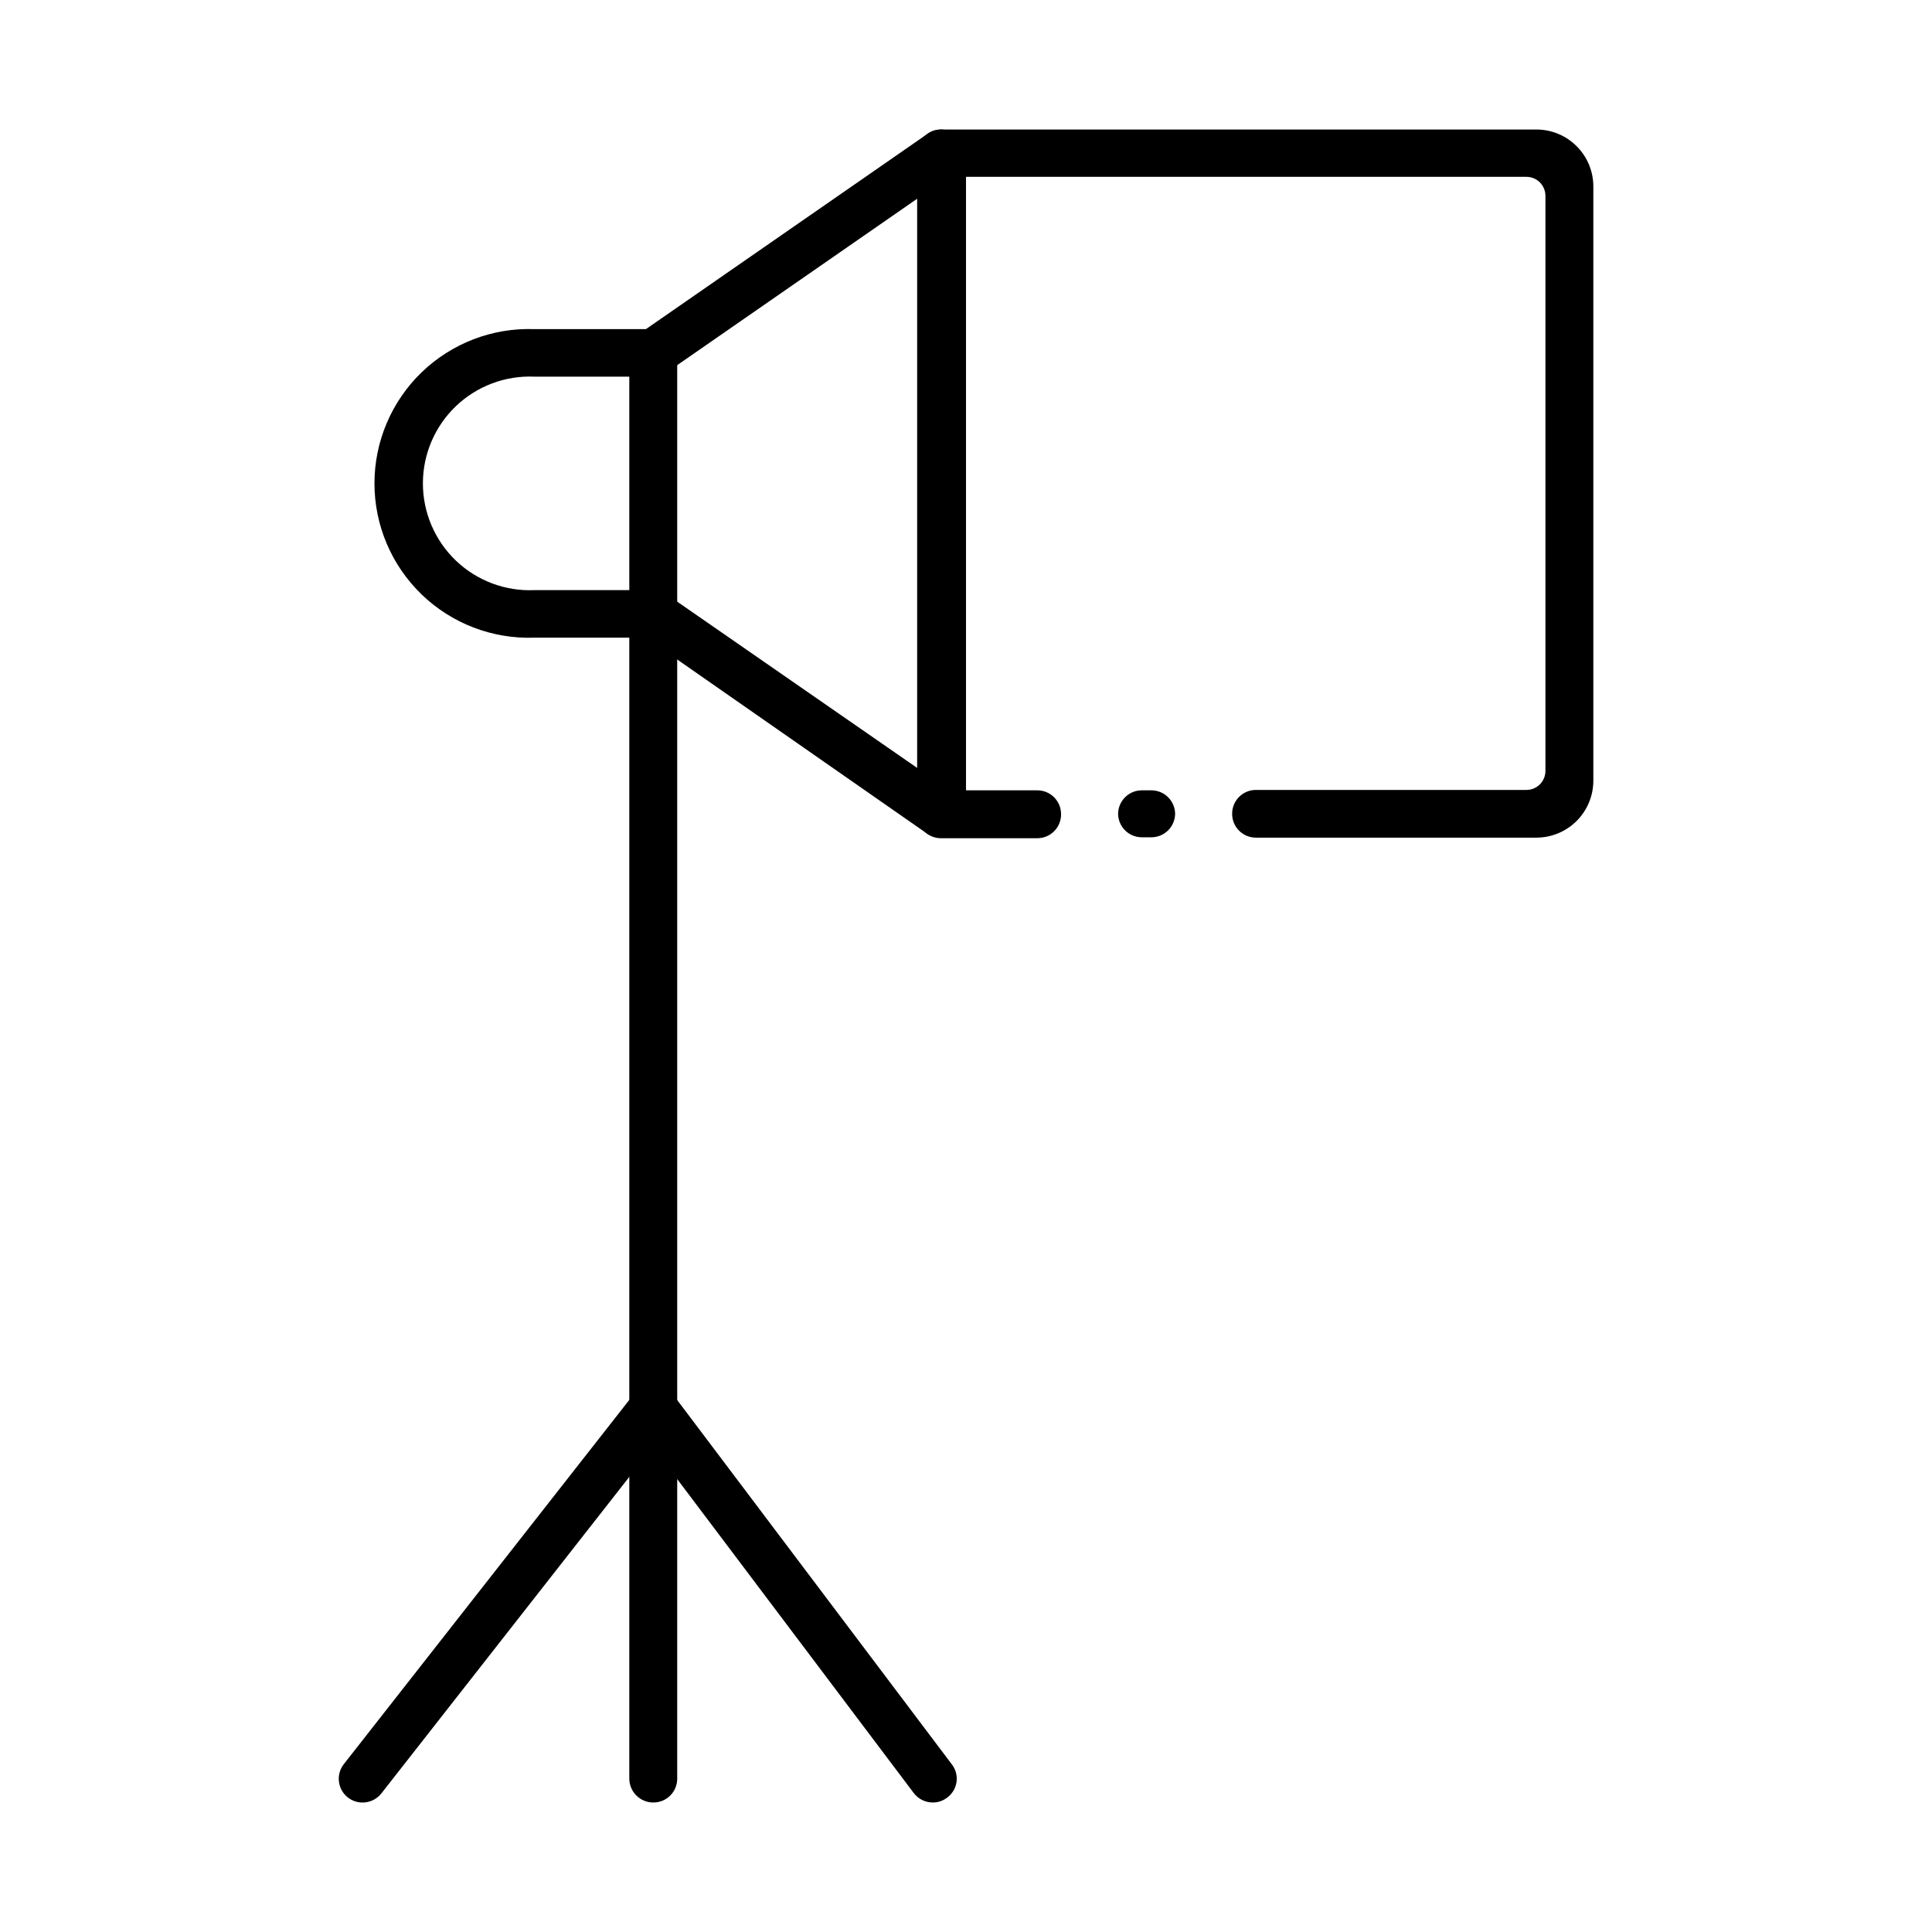 <?xml version="1.0" encoding="UTF-8"?>
<!-- Uploaded to: SVG Repo, www.svgrepo.com, Generator: SVG Repo Mixer Tools -->
<svg fill="#000000" width="800px" height="800px" version="1.1" viewBox="144 144 512 512" xmlns="http://www.w3.org/2000/svg">
 <g>
  <path d="m551.14 178.32h-157.74c-0.758 0.004-1.508 0.141-2.215 0.402l-0.855 0.402-0.906 0.605h-0.004c-1.562 1.191-2.445 3.07-2.367 5.035v174.93c-0.035 1.953 0.84 3.816 2.367 5.035 1.121 0.922 2.531 1.422 3.981 1.41h25.441c1.707 0.016 3.344-0.664 4.543-1.879 1.195-1.215 1.848-2.863 1.805-4.566-0.027-3.461-2.836-6.25-6.297-6.25h-18.891v-162.58h148.52c1.336 0 2.617 0.531 3.562 1.477 0.941 0.945 1.473 2.227 1.473 3.562v152.4c0 1.336-0.531 2.617-1.473 3.562-0.945 0.945-2.227 1.477-3.562 1.477h-71.793c-3.461 0.055-6.227 2.887-6.199 6.348 0 3.457 2.789 6.269 6.246 6.297h74.363c4.008 0 7.856-1.594 10.688-4.426 2.836-2.836 4.426-6.68 4.426-10.688v-157.44c0-4.008-1.59-7.856-4.426-10.688-2.832-2.836-6.68-4.426-10.688-4.426zm-104.64 187.57h2.57c3.457 0.027 6.293-2.738 6.348-6.195-0.027-3.461-2.84-6.25-6.297-6.25h-2.57c-3.438 0.027-6.219 2.809-6.246 6.25 0.051 3.398 2.797 6.141 6.195 6.195z"/>
  <path d="m317.12 243.82c-2.668 0.004-5.047-1.672-5.941-4.184-0.895-2.516-0.109-5.316 1.961-7l76.277-52.898c2.699-2.199 6.668-1.793 8.867 0.906 2.199 2.699 1.793 6.668-0.906 8.867l-76.277 52.898c-1.133 0.902-2.531 1.398-3.981 1.41z"/>
  <path d="m393.4 365.89c-1.422 0.082-2.824-0.328-3.981-1.16l-76.277-53.152c-1.301-1.035-2.133-2.551-2.312-4.207s0.309-3.312 1.355-4.609c2.215-2.695 6.184-3.121 8.918-0.957l76.277 52.852c1.305 1.047 2.141 2.57 2.32 4.234 0.18 1.664-0.312 3.332-1.363 4.633-1.215 1.477-3.023 2.344-4.938 2.367z"/>
  <path d="m317.12 231.22h-31.539c-11.09-0.391-21.863 3.746-29.848 11.453-7.984 7.711-12.496 18.332-12.496 29.43 0 11.102 4.512 21.723 12.496 29.43 7.984 7.711 18.758 11.844 29.848 11.457h31.539c1.68 0.012 3.293-0.645 4.488-1.828 1.191-1.184 1.859-2.793 1.859-4.473v-69.172c0-1.68-0.668-3.289-1.859-4.469-1.195-1.184-2.809-1.844-4.488-1.828zm-31.539 69.172c-7.707 0.328-15.219-2.508-20.789-7.848-5.566-5.34-8.719-12.723-8.719-20.441 0-7.715 3.152-15.098 8.719-20.438 5.57-5.34 13.082-8.176 20.789-7.852h25.191v56.578z"/>
  <path d="m317.12 621.68c-3.484 0-6.32-2.812-6.348-6.297v-308.69c0-3.504 2.844-6.348 6.348-6.348 3.508 0 6.348 2.844 6.348 6.348v308.69c0 1.676-0.668 3.285-1.859 4.469-1.195 1.184-2.809 1.84-4.488 1.828z"/>
  <path d="m391.18 621.68c-1.98-0.008-3.844-0.941-5.039-2.519l-69.125-91.746-71.941 91.848c-2.152 2.738-6.109 3.234-8.867 1.105-2.719-2.113-3.234-6.016-1.16-8.766l77.082-98.344c1.223-1.535 3.078-2.426 5.039-2.418 1.98 0.008 3.844 0.941 5.039 2.519l74.059 98.242c1.023 1.332 1.465 3.023 1.215 4.688-0.246 1.66-1.156 3.152-2.523 4.129-1.082 0.832-2.414 1.277-3.777 1.262z"/>
 </g>
</svg>